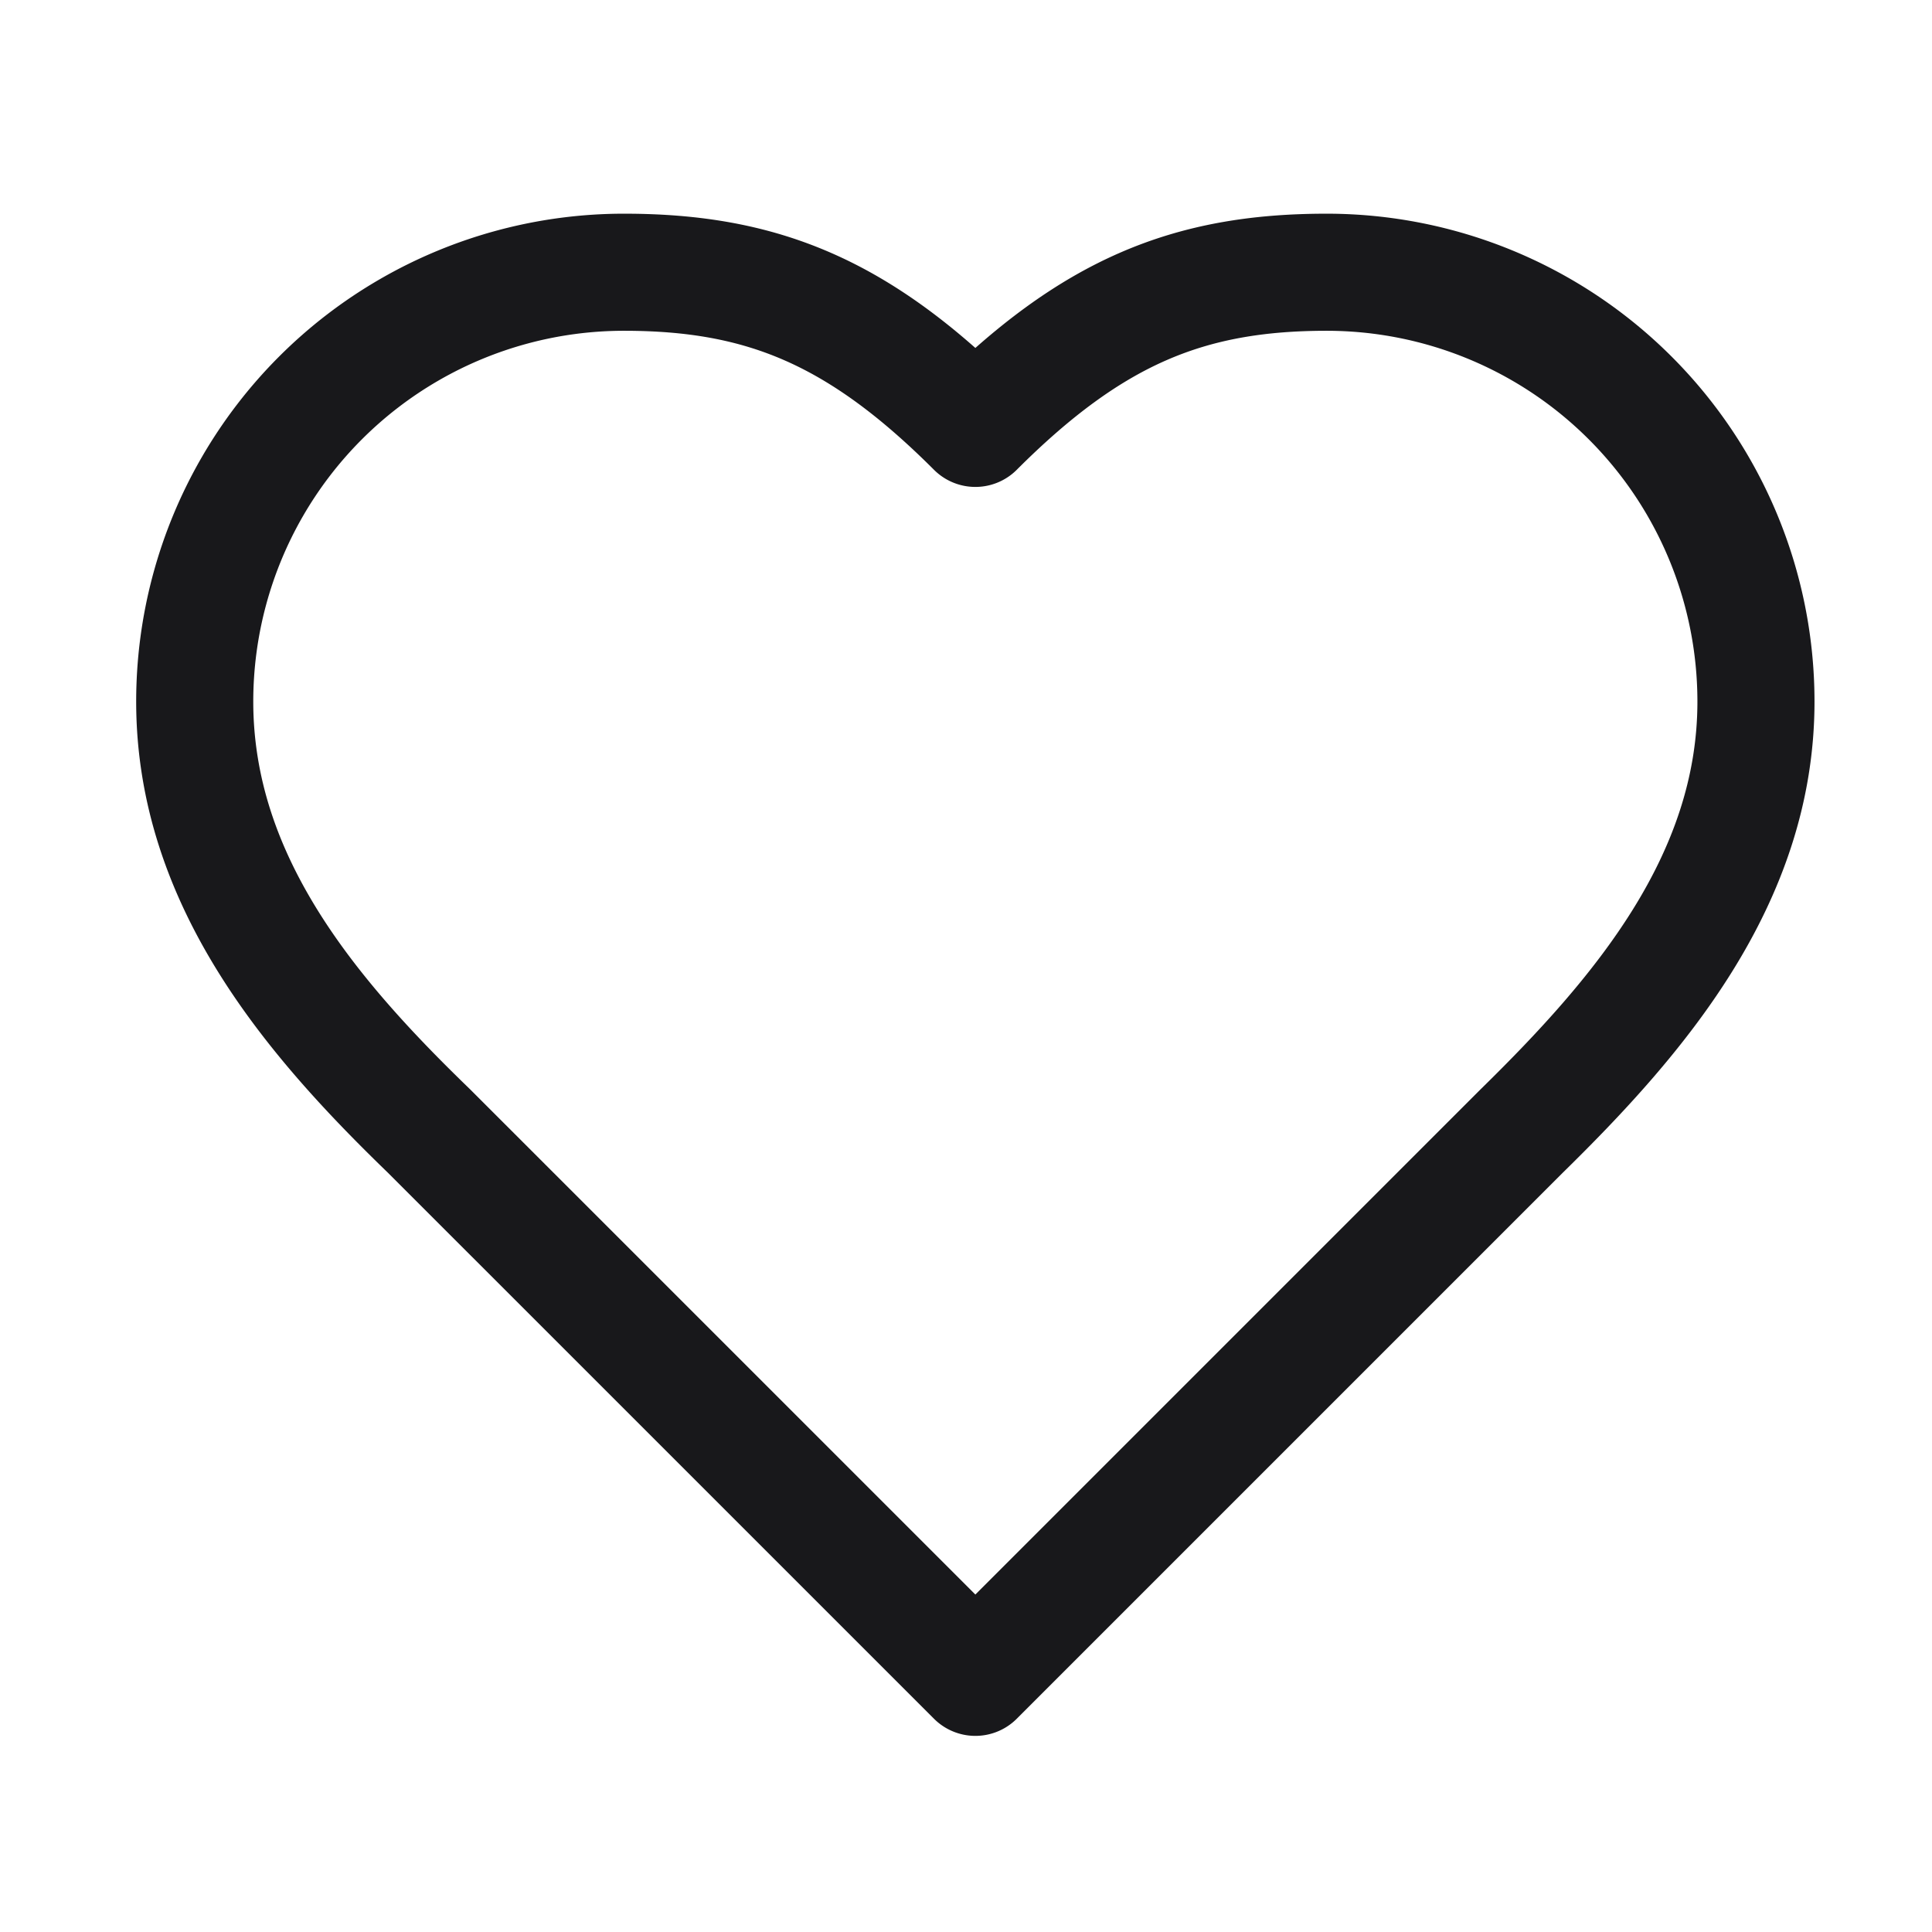 <svg xmlns="http://www.w3.org/2000/svg" width="33" height="33" fill="none"><path stroke="#18181B" stroke-linecap="round" stroke-linejoin="round" stroke-width="2" d="M25.993 19.317c1.987-1.947 4-4.28 4-7.334A7.333 7.333 0 0 0 22.66 4.65c-2.347 0-4 .667-6 2.667-2-2-3.654-2.667-6-2.667a7.333 7.333 0 0 0-7.334 7.333c0 3.067 2 5.4 4 7.334l9.334 9.333 9.333-9.333Z"/></svg>